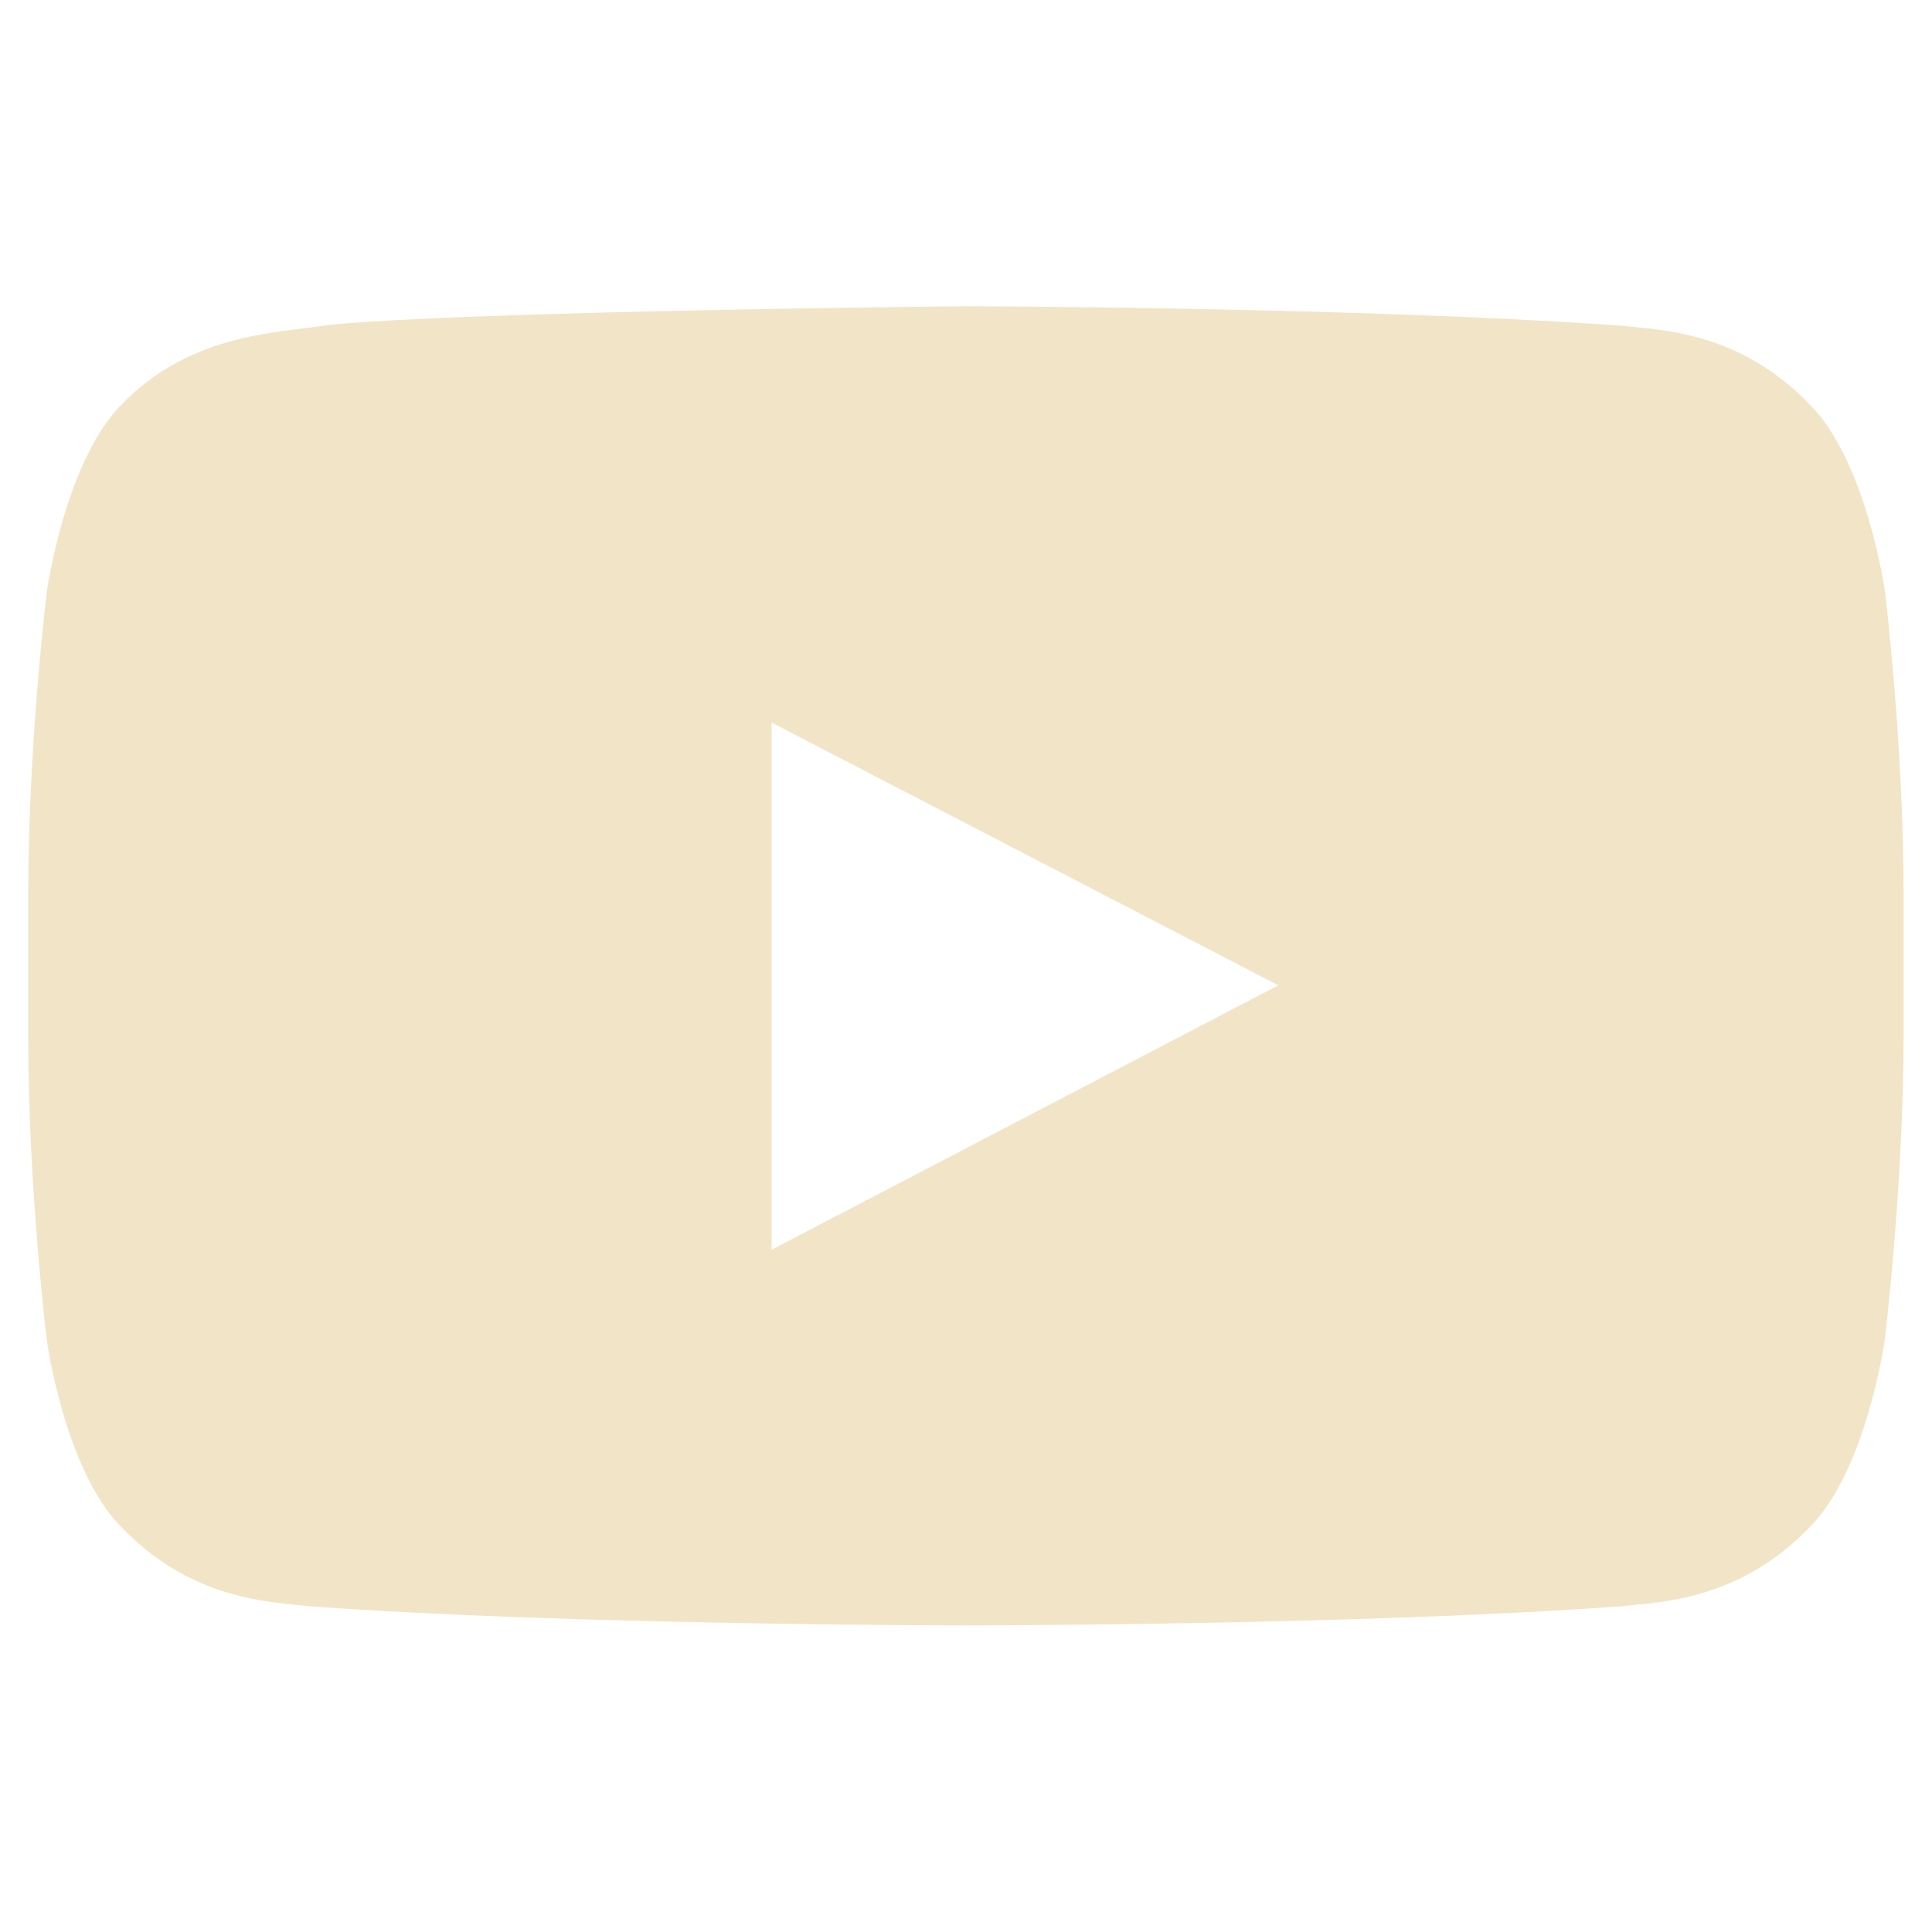 <?xml version="1.0" encoding="UTF-8"?>
<svg xmlns="http://www.w3.org/2000/svg" viewBox="0 0 115 115">
  <defs>
    <style>
      .cls-1 {
        fill: #f2e4c7;
        fill-rule: evenodd;
      }
    </style>
  </defs>
  <g id="Layer_1" data-name="Layer 1" image-rendering="optimizeQuality" shape-rendering="geometricPrecision" text-rendering="geometricPrecision">
    <path class="cls-1" d="M112.18,79.82h0s0,0,0,0c0,0,1.11-9.05,1.13-18.08v-8.46c0-9.05-1.11-18.08-1.11-18.08,0,0-1.09-7.7-4.44-11.08-4.25-4.45-9-4.47-11.19-4.73-15.61-1.12-39.08-1.16-39.08-1.16,0,0-29.03.26-37.96,1.11-2.49.47-8.08.33-12.32,4.77-3.33,3.38-4.42,11.08-4.42,11.08,0,0-1.11,9.05-1.11,18.08v8.46c0,9.05,1.11,18.08,1.11,18.08,0,0,1.07,7.7,4.42,11.07,4.25,4.45,9,4.46,11.19,4.73,15.62,1.14,39.05,1.14,39.05,1.14h.04s23.45,0,39.06-1.14c2.18-.26,6.93-.29,11.19-4.73,3.35-3.38,4.44-11.07,4.44-11.07h0ZM76.09,58.65l-30.16,15.74v-31.38l30.16,15.64Z"/>
  </g>
</svg>
